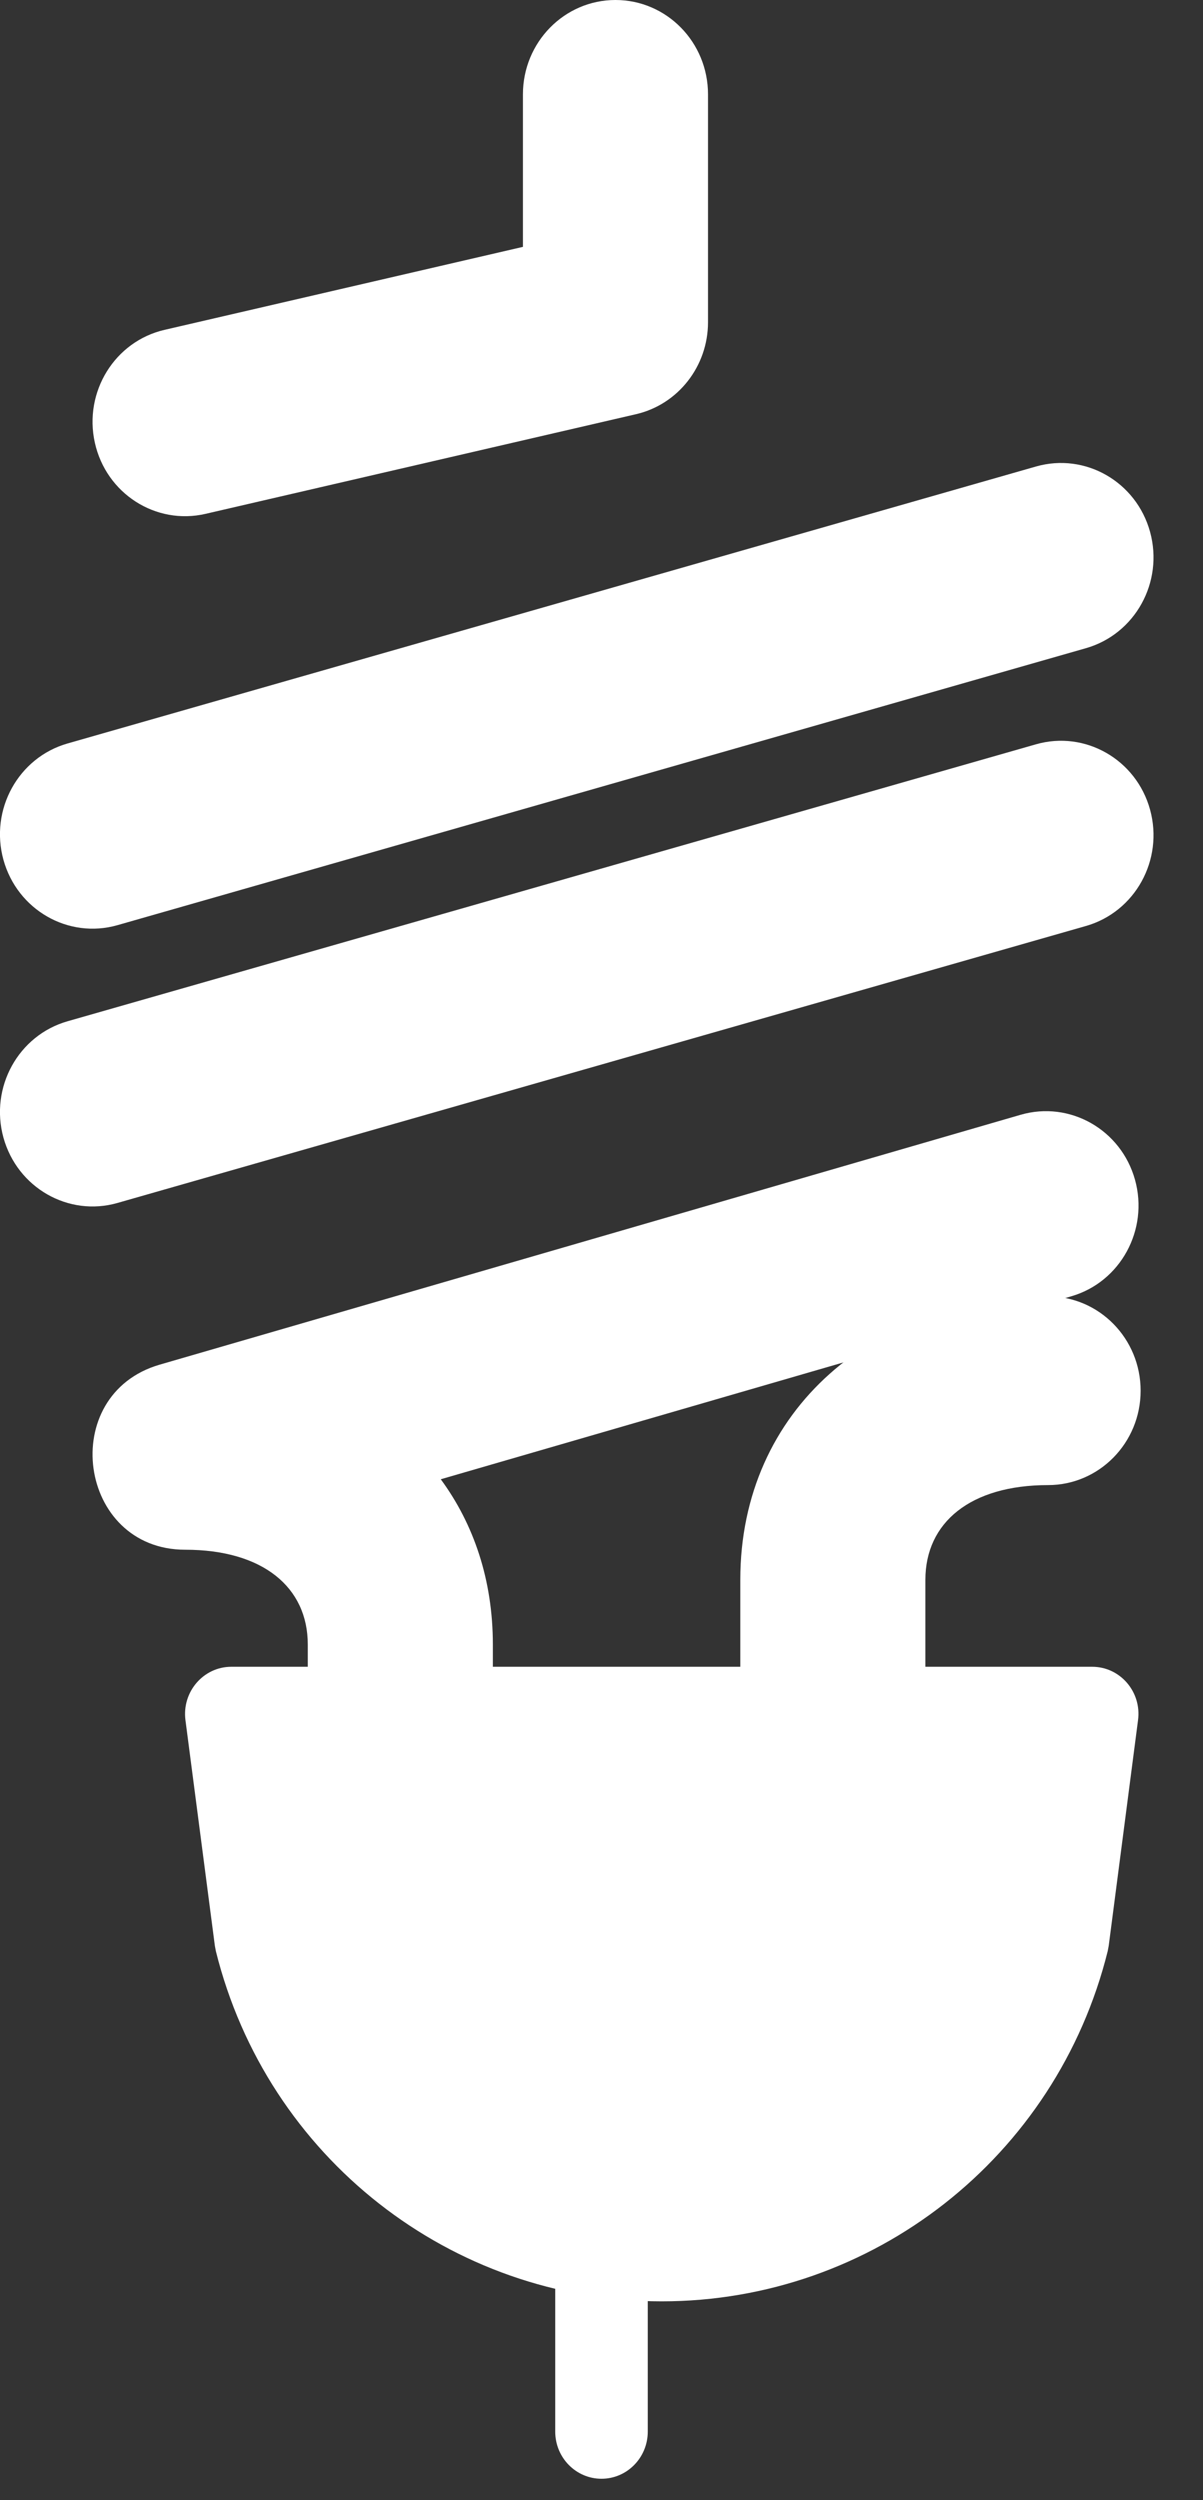 <?xml version="1.0" encoding="UTF-8"?>
<svg width="13px" height="27px" viewBox="0 0 13 27" version="1.1" xmlns="http://www.w3.org/2000/svg" xmlns:xlink="http://www.w3.org/1999/xlink">
    <rect x="0" y="0" width="13" height="27" fill="#333333" stroke="none"/>
    <!-- Generator: sketchtool 52.6 (67491) - http://www.bohemiancoding.com/sketch -->
    <title>E57ECAA2-34C8-4E6F-B4A9-E236165EB115</title>
    <desc>Created with sketchtool.</desc>
    <g id="Home" stroke="none" stroke-width="1" fill="none" fill-rule="evenodd">
        <g id="HOME_1920" transform="translate(-937, -970)" fill="#FFFFFF" fill-rule="nonzero">
            <g id="Juego" transform="translate(443, 820)">
                <g id="Selector-luz-gas" transform="translate(476, 142)">
                    <g id="ico-luz" transform="translate(18, 8)">
                        <path d="M2.004,18.576 C1.965,18.271 2.198,18 2.5,18 L11.802,18 C12.105,18 12.338,18.271 12.298,18.576 L11.981,21.014 L11.97,21.072 C11.417,23.296 9.43,24.853 7.151,24.853 C4.873,24.853 2.886,23.296 2.333,21.072 L2.322,21.014 L2.004,18.576 Z" id="Stroke"></path>
                        <path d="M4.763,15.975 C5.12,16.46 5.326,17.064 5.326,17.759 L5.326,18.925 C5.326,19.488 4.879,19.944 4.326,19.944 C3.774,19.944 3.326,19.488 3.326,18.925 L3.326,17.759 C3.326,17.14 2.839,16.736 2.001,16.736 C0.841,16.736 0.611,15.06 1.727,14.737 L11.029,12.039 C11.561,11.885 12.114,12.199 12.265,12.74 C12.416,13.281 12.108,13.845 11.577,13.999 L4.763,15.975 Z" id="Stroke"></path>
                        <path d="M10,18.228 C10,18.79 9.552,19.246 9,19.246 C8.448,19.246 8,18.79 8,18.228 L8,17.061 C8,15.214 9.463,14 11.326,14 C11.878,14 12.326,14.456 12.326,15.019 C12.326,15.582 11.878,16.038 11.326,16.038 C10.487,16.038 10,16.442 10,17.061 L10,18.228 Z" id="Stroke-"></path>
                        <path d="M1.27,12.991 C0.739,13.143 0.187,12.827 0.037,12.285 C-0.112,11.743 0.198,11.181 0.73,11.029 L11.195,8.038 C11.727,7.886 12.279,8.202 12.428,8.744 C12.577,9.286 12.267,9.848 11.735,10 L1.27,12.991 Z" id="Stroke-"></path>
                        <path d="M1.27,9.991 C0.739,10.143 0.187,9.827 0.037,9.285 C-0.112,8.743 0.198,8.181 0.73,8.029 L11.195,5.038 C11.727,4.886 12.279,5.202 12.428,5.744 C12.577,6.286 12.267,6.848 11.735,7 L1.27,9.991 Z" id="Stroke-"></path>
                        <path d="M5.651,2.666 L5.651,1.019 C5.651,0.456 6.099,6.17284002e-14 6.651,6.17284002e-14 C7.204,6.17284002e-14 7.651,0.456 7.651,1.019 L7.651,3.48 C7.651,3.955 7.328,4.368 6.873,4.473 L2.222,5.549 C1.683,5.674 1.147,5.33 1.025,4.781 C0.903,4.232 1.24,3.686 1.779,3.562 L5.651,2.666 Z" id="Stroke"></path>
                        <path d="M6,24.509 C6,24.228 6.224,24 6.5,24 C6.776,24 7,24.228 7,24.509 L7,26.26 C7,26.541 6.776,26.769 6.5,26.769 C6.224,26.769 6,26.541 6,26.26 L6,24.509 Z" id="Stroke-"></path>
                    </g>
                </g>
            </g>
        </g>
    </g>
</svg>
